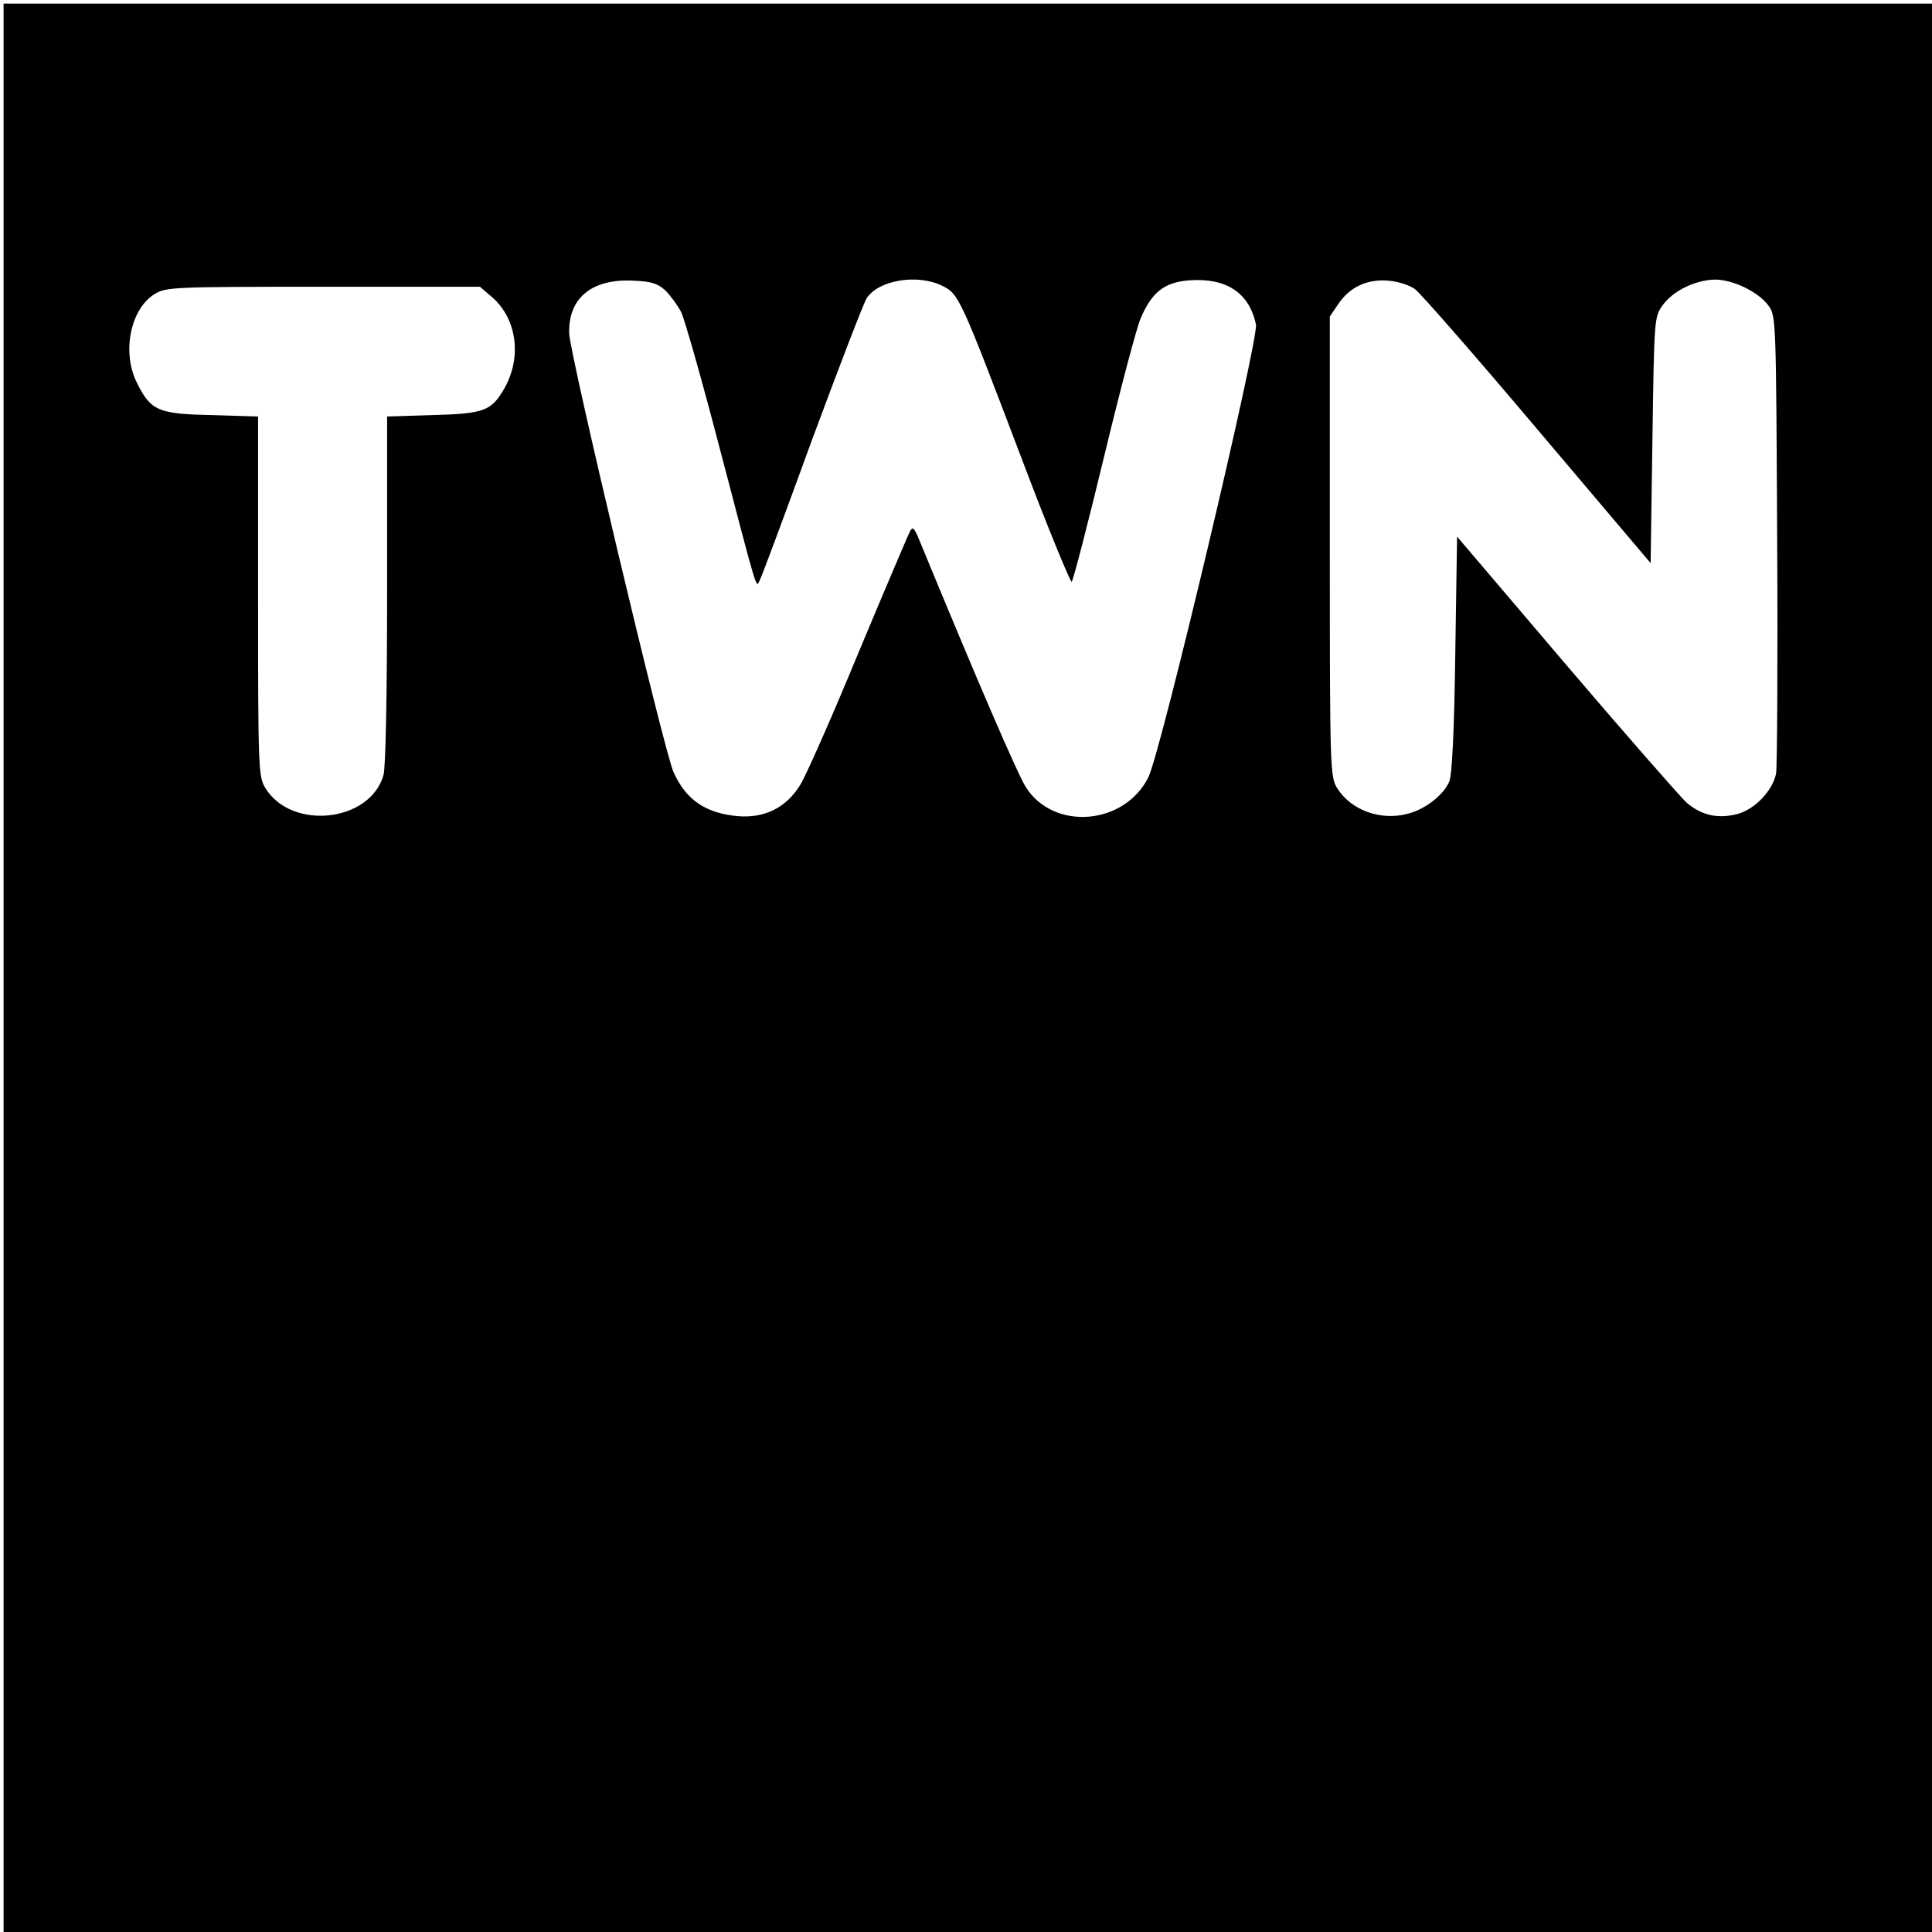 <?xml version="1.0" standalone="no"?>
<!DOCTYPE svg PUBLIC "-//W3C//DTD SVG 20010904//EN"
 "http://www.w3.org/TR/2001/REC-SVG-20010904/DTD/svg10.dtd">
<svg version="1.0" xmlns="http://www.w3.org/2000/svg"
 width="539pt" height="539pt" viewBox="0 0 539 539"
 preserveAspectRatio="xMidYMid meet">
<g transform="translate(0,539) scale(0.1,-0.1)"
fill="#000000" stroke="none">
<path d="M10 2690 l0 -2690 2690 0 2690 0 0 2690 0 2690 -2690 0 -2690 0 0
-2690z m1846 1890 c14 -14 34 -41 44 -60 10 -20 59 -193 109 -385 107 -408
100 -385 110 -365 5 8 70 183 145 389 76 205 145 385 154 399 33 51 143 69
212 34 45 -22 51 -36 216 -470 75 -199 141 -359 144 -355 4 4 45 161 90 348
45 187 91 361 102 386 31 74 67 102 137 107 103 7 166 -35 185 -123 8 -41
-264 -1189 -300 -1263 -66 -134 -264 -151 -342 -28 -23 36 -134 293 -300 696
-12 28 -16 31 -23 18 -5 -9 -70 -162 -144 -339 -73 -177 -146 -342 -162 -368
-39 -64 -99 -94 -174 -88 -90 8 -145 45 -180 123 -26 57 -290 1168 -291 1224
-3 99 64 153 179 147 50 -2 68 -8 89 -27z m2092 3 c15 -11 169 -187 342 -392
l315 -372 5 343 c5 342 5 343 29 377 29 40 91 70 146 71 50 0 122 -35 149 -73
21 -28 21 -41 24 -650 2 -342 0 -637 -3 -655 -9 -47 -59 -100 -108 -113 -54
-14 -100 -4 -142 32 -18 17 -170 190 -337 386 l-303 356 -5 -329 c-3 -216 -9
-338 -17 -355 -16 -37 -67 -77 -115 -89 -76 -21 -160 10 -198 72 -19 32 -20
52 -20 674 l0 641 23 34 c32 48 81 71 140 66 27 -2 61 -13 75 -24z m-2574 -23
c68 -60 82 -166 34 -252 -37 -65 -57 -72 -200 -76 l-128 -4 0 -482 c0 -296 -4
-495 -10 -518 -37 -132 -257 -156 -330 -36 -19 32 -20 52 -20 535 l0 501 -129
4 c-149 3 -170 12 -208 88 -44 85 -20 208 49 250 32 19 49 20 470 20 l437 0
35 -30z"/>
</g>
</svg>
